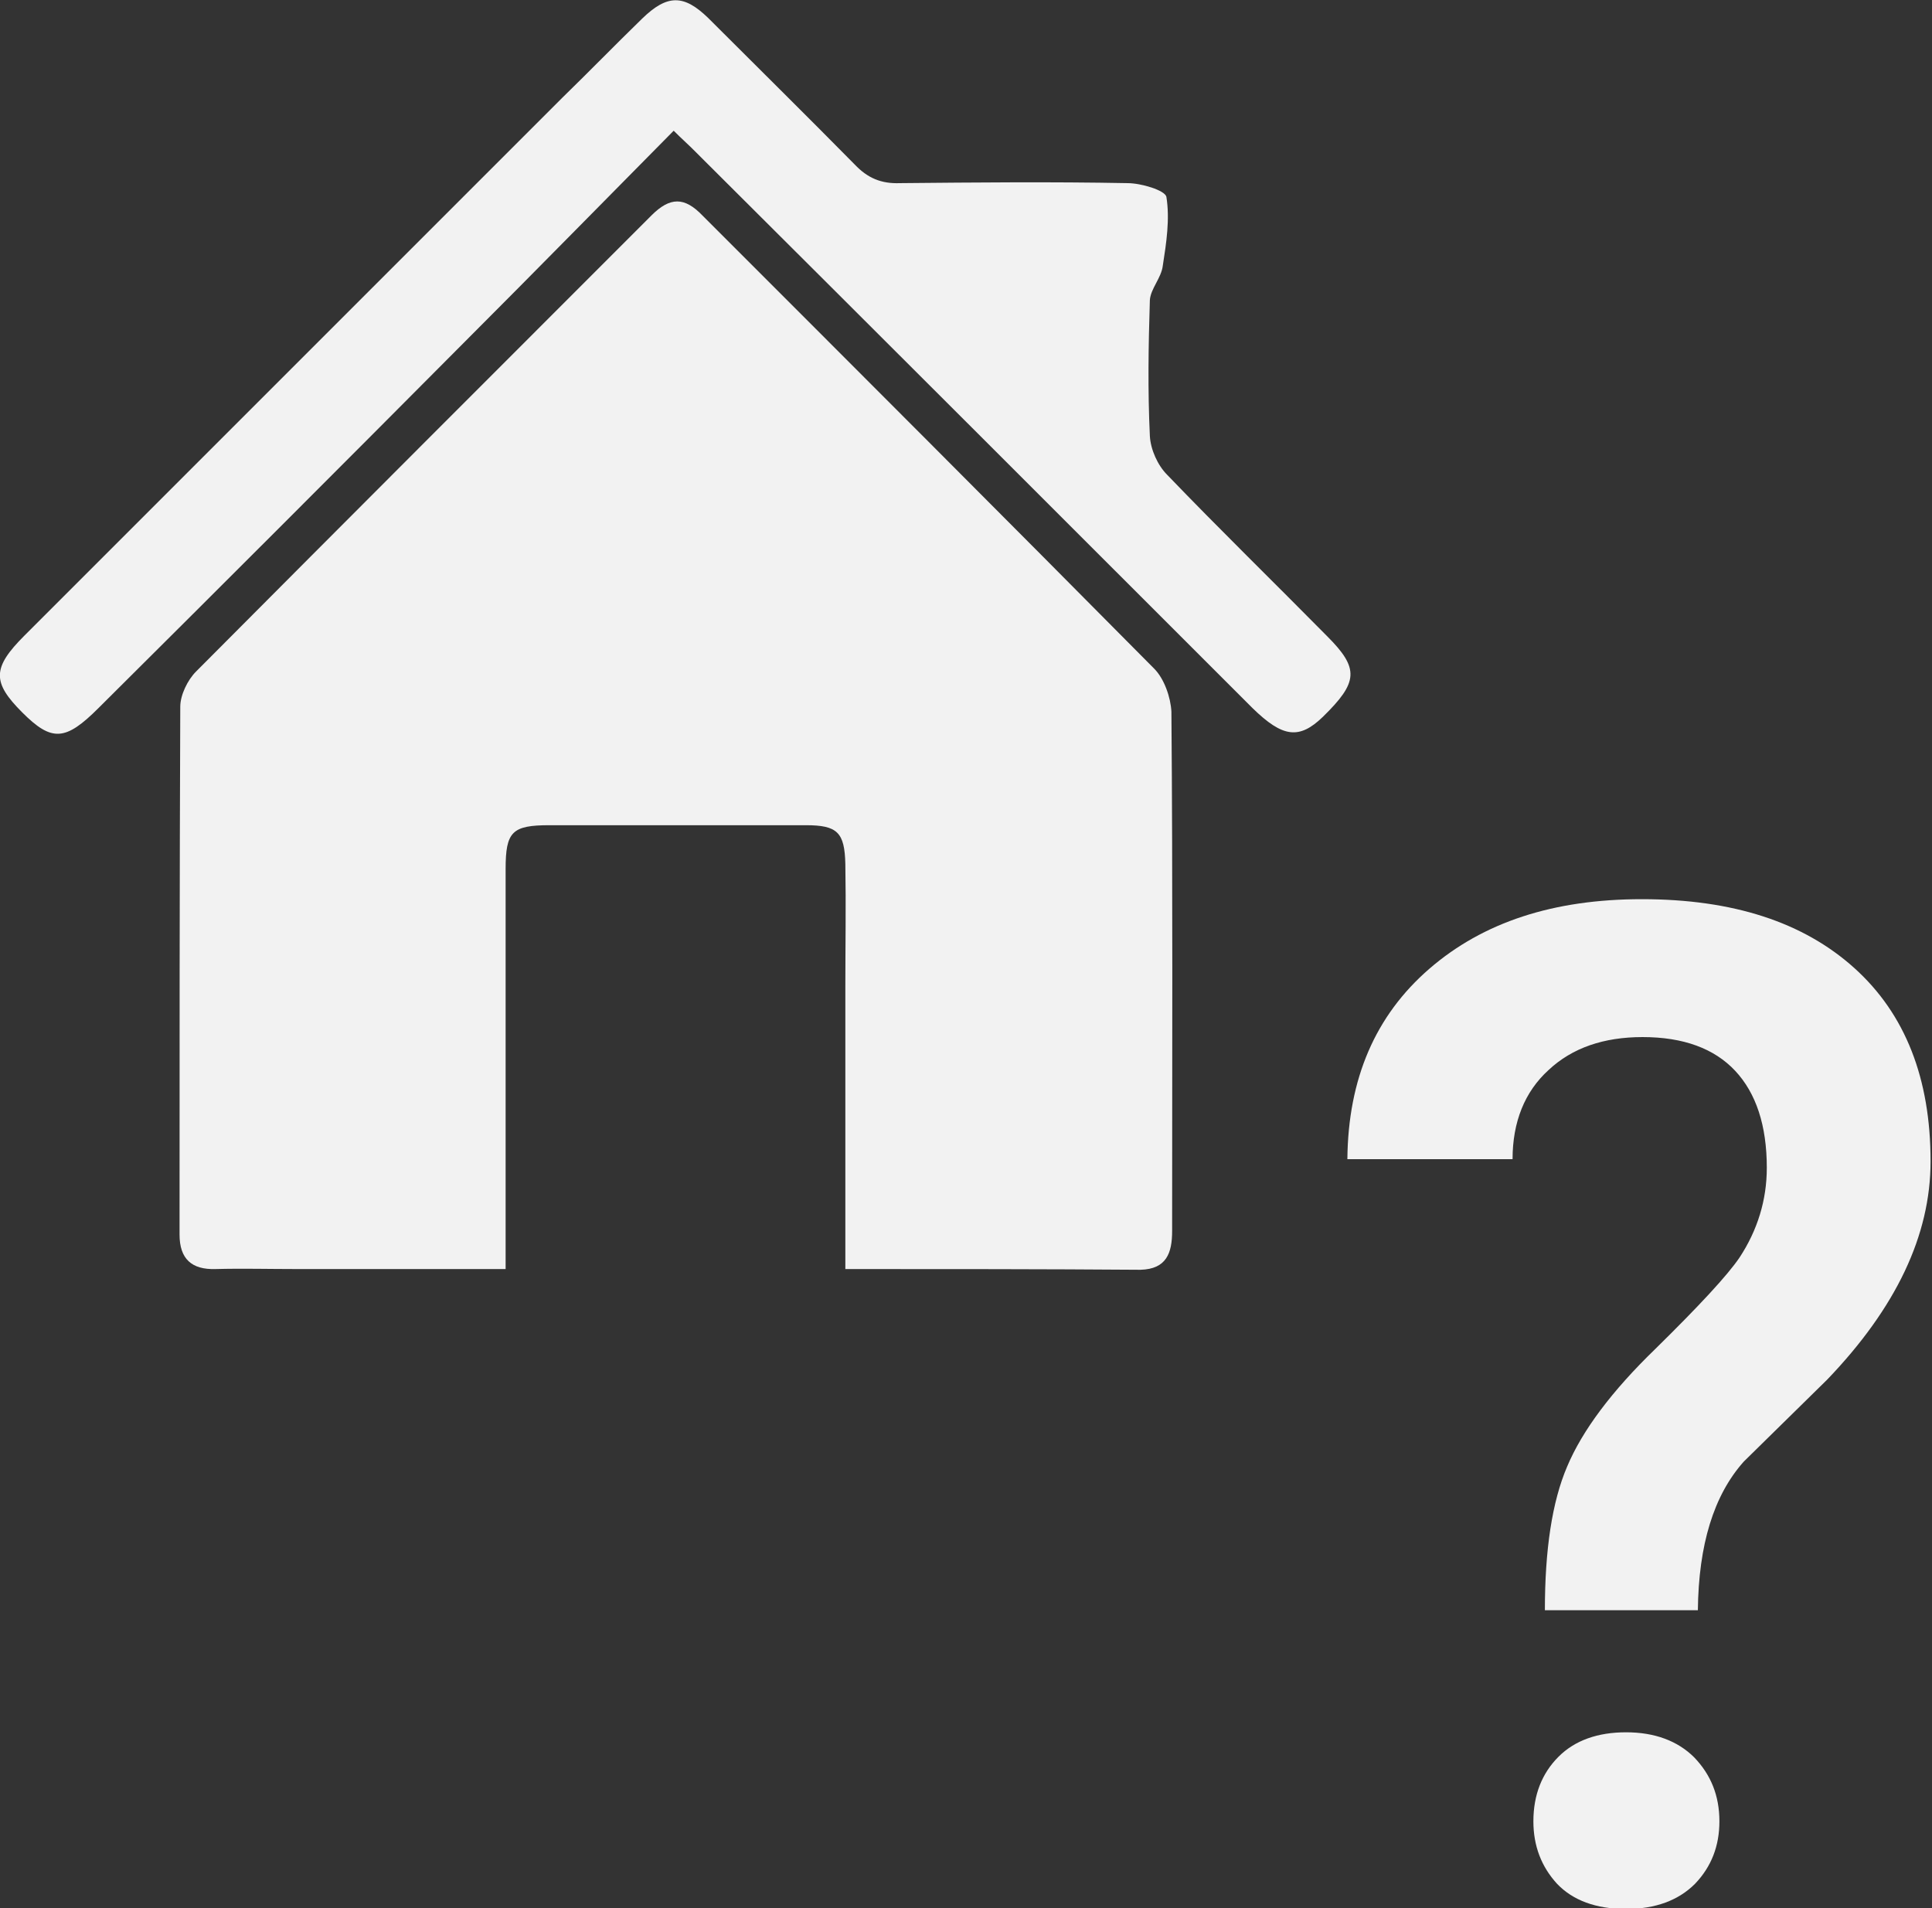 <?xml version="1.0" encoding="utf-8"?>
<!-- Generator: Adobe Illustrator 24.1.1, SVG Export Plug-In . SVG Version: 6.00 Build 0)  -->
<svg version="1.1" id="Layer_1" xmlns="http://www.w3.org/2000/svg" xmlns:xlink="http://www.w3.org/1999/xlink" x="0px" y="0px"
	 viewBox="0 0 26.9 26.57" style="enable-background:new 0 0 26.9 26.57;" xml:space="preserve">
<rect x="0" y="0" width="26.9" height="26.57" fill="#333333" stroke="none"/>
<style type="text/css">
	.st0{fill:#F2F2F2;}
</style>
<g>
	<g>
		<path class="st0" d="M21.51,22.42c0-0.84,0.1-1.51,0.31-2c0.21-0.5,0.62-1.05,1.23-1.64c0.61-0.6,1-1.02,1.17-1.27
			c0.25-0.38,0.38-0.8,0.38-1.25c0-0.59-0.15-1.04-0.44-1.35c-0.29-0.31-0.72-0.47-1.29-0.47c-0.54,0-0.98,0.15-1.31,0.46
			c-0.33,0.3-0.5,0.72-0.5,1.24h-2.3c0.01-1.12,0.39-2,1.14-2.65c0.75-0.65,1.73-0.97,2.96-0.97c1.27,0,2.25,0.32,2.96,0.96
			c0.71,0.64,1.06,1.54,1.06,2.69c0,1.03-0.48,2.04-1.44,3.04l-1.16,1.14c-0.42,0.47-0.63,1.16-0.64,2.07H21.51z M21.35,25.36
			c0-0.37,0.12-0.67,0.35-0.9c0.23-0.23,0.55-0.34,0.94-0.34c0.4,0,0.72,0.12,0.95,0.35c0.23,0.24,0.35,0.53,0.35,0.89
			c0,0.34-0.11,0.63-0.34,0.87c-0.23,0.23-0.55,0.35-0.96,0.35c-0.42,0-0.74-0.12-0.96-0.35C21.46,25.99,21.35,25.7,21.35,25.36z"/>
	</g>
	<path class="st0" d="M11.77,17.67c0-1.34,0-2.62,0-3.91c0-0.58,0.01-1.15,0-1.73c-0.01-0.44-0.11-0.54-0.55-0.54
		c-1.19,0-2.38,0-3.57,0c-0.52,0-0.61,0.09-0.61,0.61c0,1.69,0,3.37,0,5.06c0,0.16,0,0.32,0,0.51c-1,0-1.96,0-2.92,0
		c-0.37,0-0.75-0.01-1.12,0c-0.33,0.01-0.5-0.14-0.5-0.48c0-2.45,0-4.9,0.01-7.35c0-0.16,0.1-0.37,0.22-0.49
		C4.83,7.24,6.95,5.12,9.07,3c0.26-0.26,0.46-0.26,0.71,0c2.1,2.1,4.2,4.2,6.29,6.31c0.14,0.14,0.23,0.4,0.24,0.6
		c0.02,2.41,0.01,4.82,0.01,7.23c0,0.31-0.08,0.53-0.44,0.54C14.53,17.67,13.18,17.67,11.77,17.67z"/>
	<path class="st0" d="M9.38,1.82c-0.98,0.99-1.94,1.97-2.9,2.93c-1.7,1.71-3.4,3.41-5.11,5.11c-0.46,0.46-0.65,0.47-1.06,0.06
		C-0.11,9.5-0.11,9.3,0.34,8.85c2.5-2.5,4.99-4.99,7.49-7.49C8.2,1,8.57,0.62,8.94,0.26c0.35-0.34,0.58-0.34,0.92-0.01
		c0.68,0.68,1.37,1.36,2.04,2.04c0.18,0.19,0.37,0.27,0.63,0.26c1.06-0.01,2.11-0.02,3.17,0c0.19,0,0.52,0.1,0.54,0.19
		c0.05,0.31,0,0.64-0.05,0.96c-0.02,0.17-0.17,0.32-0.18,0.48c-0.02,0.63-0.03,1.26,0,1.89c0.01,0.19,0.11,0.41,0.24,0.54
		c0.73,0.76,1.49,1.5,2.23,2.25c0.45,0.45,0.43,0.64-0.06,1.12c-0.33,0.32-0.56,0.29-0.98-0.12c-2.6-2.6-5.2-5.2-7.81-7.8
		C9.57,2,9.5,1.94,9.38,1.82z"/>
</g>
</svg>
